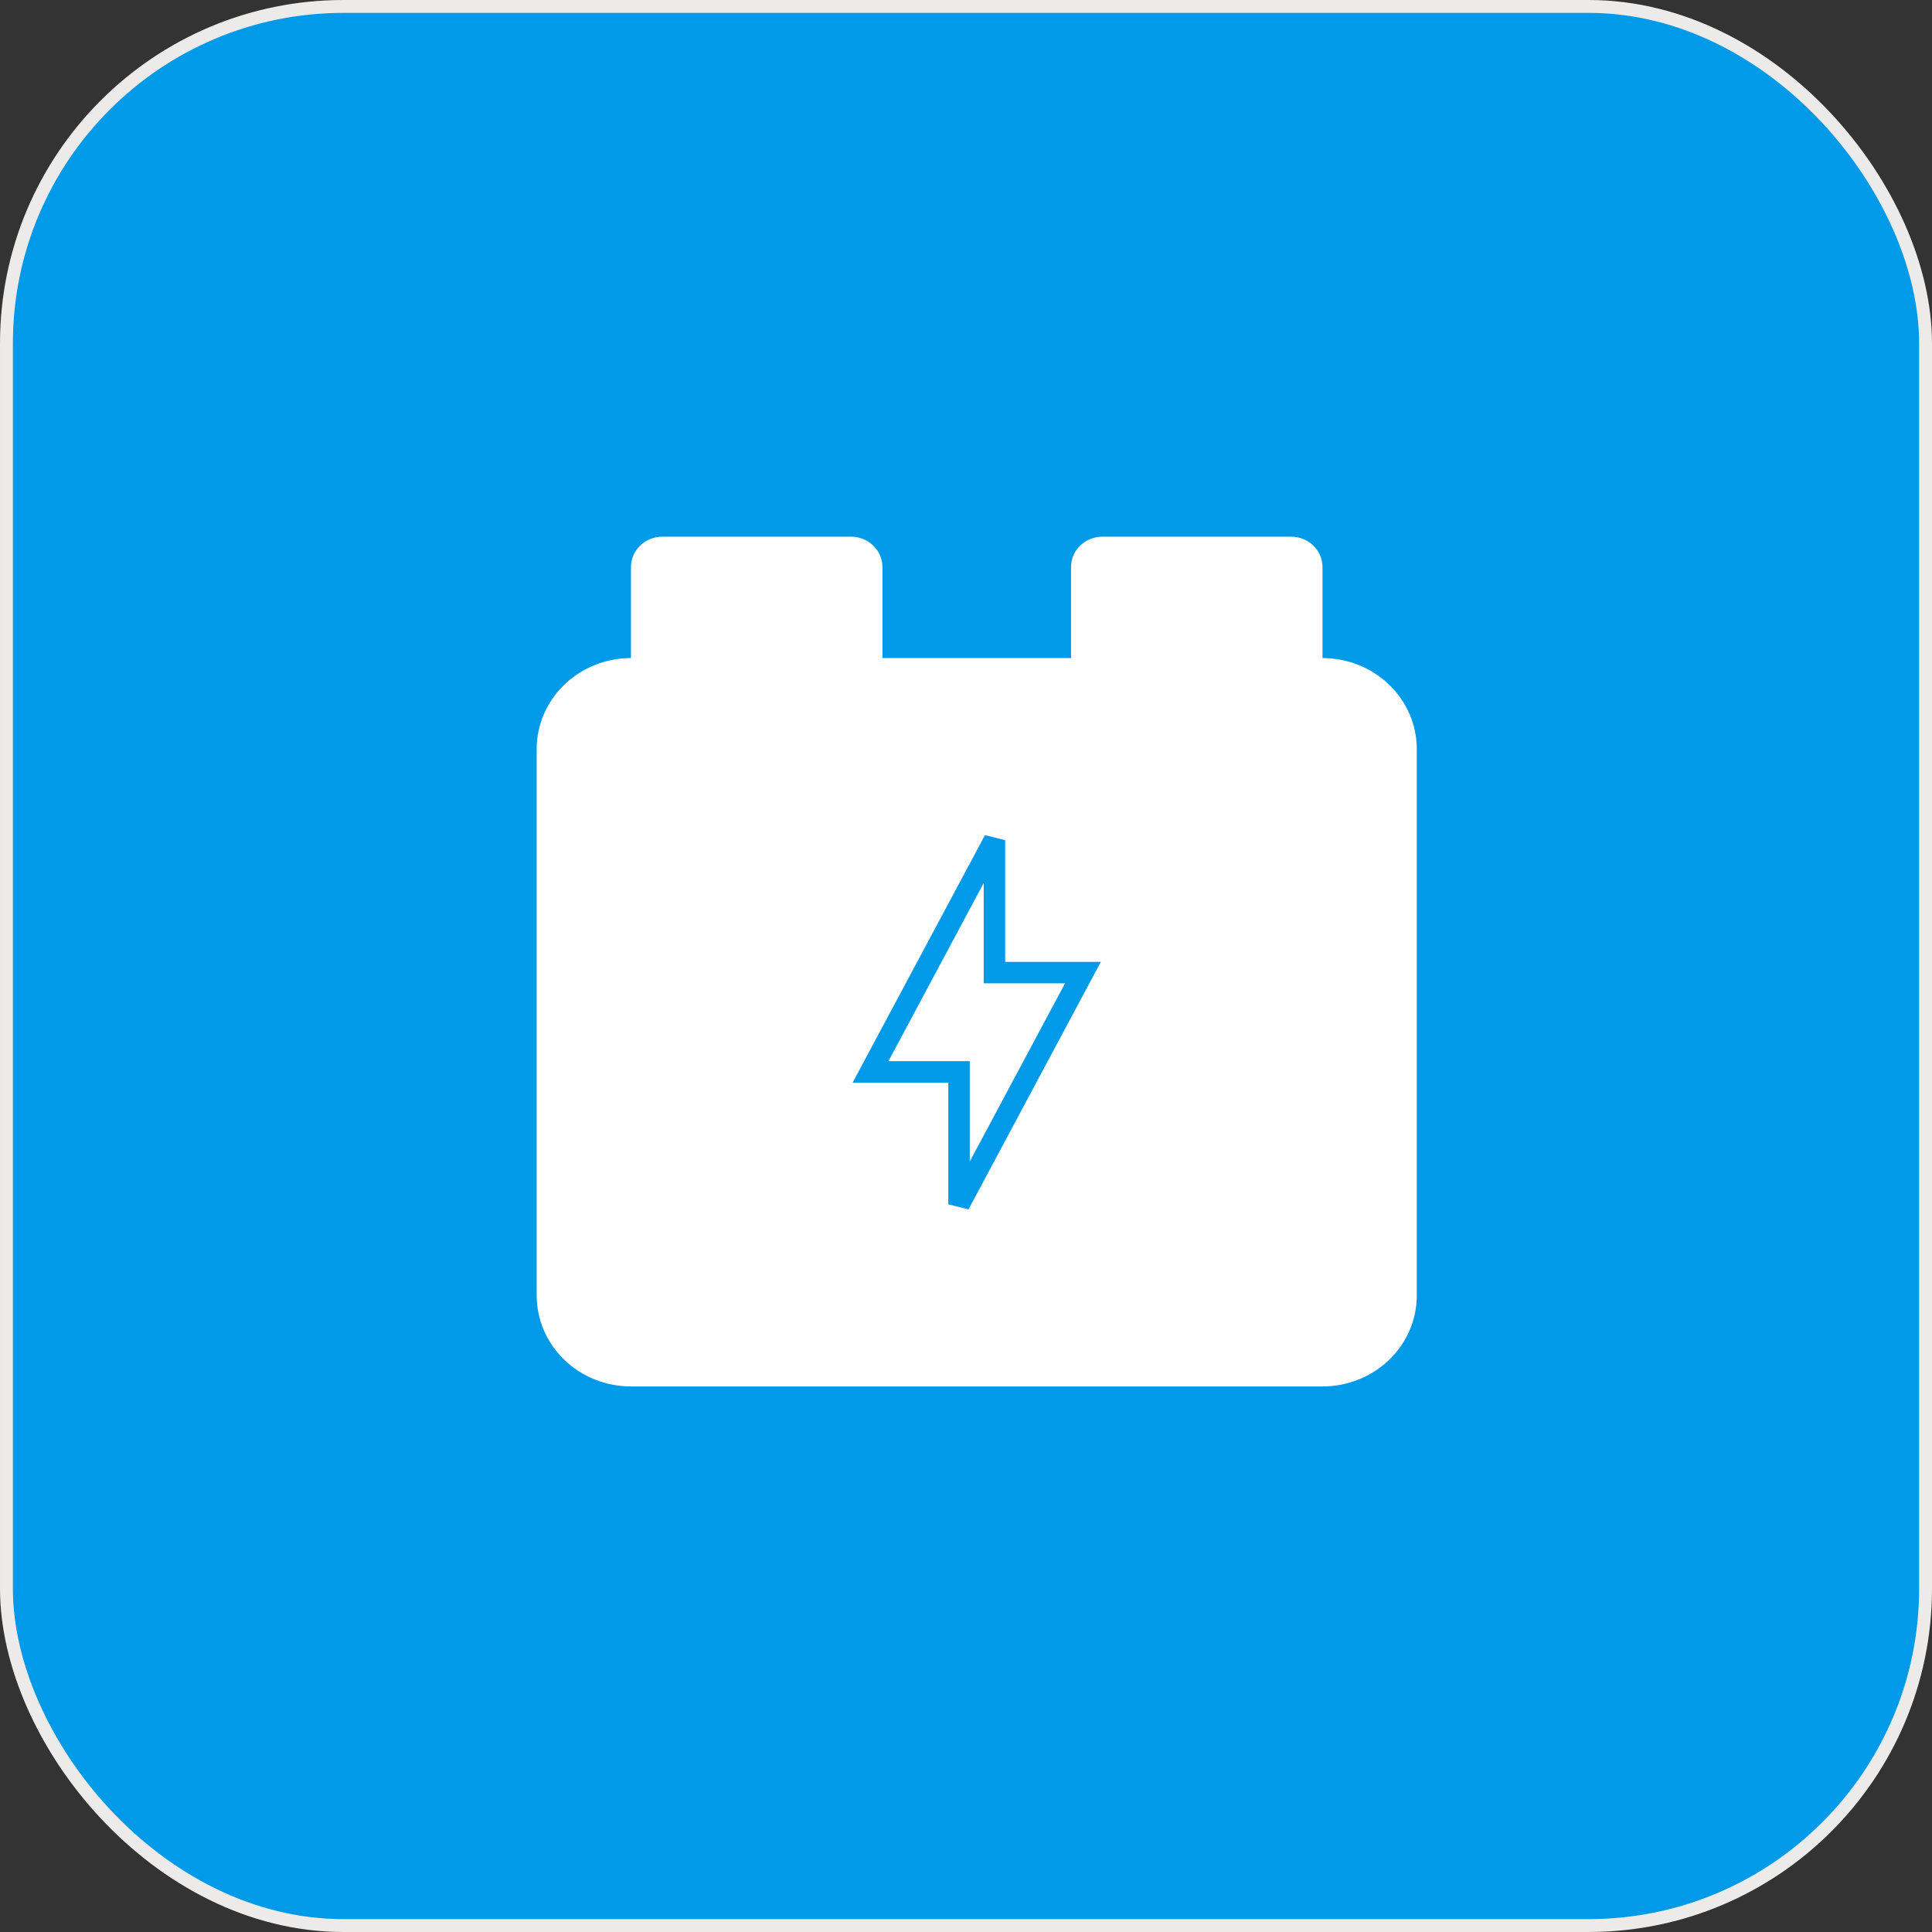 <svg width="90" height="90" viewBox="0 0 90 90" fill="none" xmlns="http://www.w3.org/2000/svg">
<rect x="0" y="0" width="90" height="90" fill="#333333" stroke="none"/>
<rect x="0.3" y="0.3" width="89.4" height="89.4" rx="15.7" fill="#009AE9" stroke="#ECEBEA" stroke-width="0.6"/>
<path fill-rule="evenodd" clip-rule="evenodd" d="M29.393 26.414C29.393 26.039 29.547 25.679 29.822 25.414C30.096 25.149 30.469 25 30.857 25H39.643C40.031 25 40.404 25.149 40.678 25.414C40.953 25.679 41.107 26.039 41.107 26.414V30.655H49.893V26.414C49.893 26.039 50.047 25.679 50.322 25.414C50.596 25.149 50.969 25 51.357 25H60.143C60.531 25 60.904 25.149 61.178 25.414C61.453 25.679 61.607 26.039 61.607 26.414V30.655C62.772 30.655 63.889 31.102 64.713 31.897C65.537 32.693 66 33.772 66 34.897V60.345C66 61.47 65.537 62.548 64.713 63.344C63.889 64.139 62.772 64.586 61.607 64.586H29.393C28.228 64.586 27.11 64.139 26.287 63.344C25.463 62.548 25 61.47 25 60.345V34.897C25 33.772 25.463 32.693 26.287 31.897C27.11 31.102 28.228 30.655 29.393 30.655V26.414Z" fill="white"/>
<path d="M44.675 49.934H40.552L46.325 39.138V45.307H50.448L44.675 56.103V49.934Z" fill="white" stroke="#009AE9"/>
</svg>
